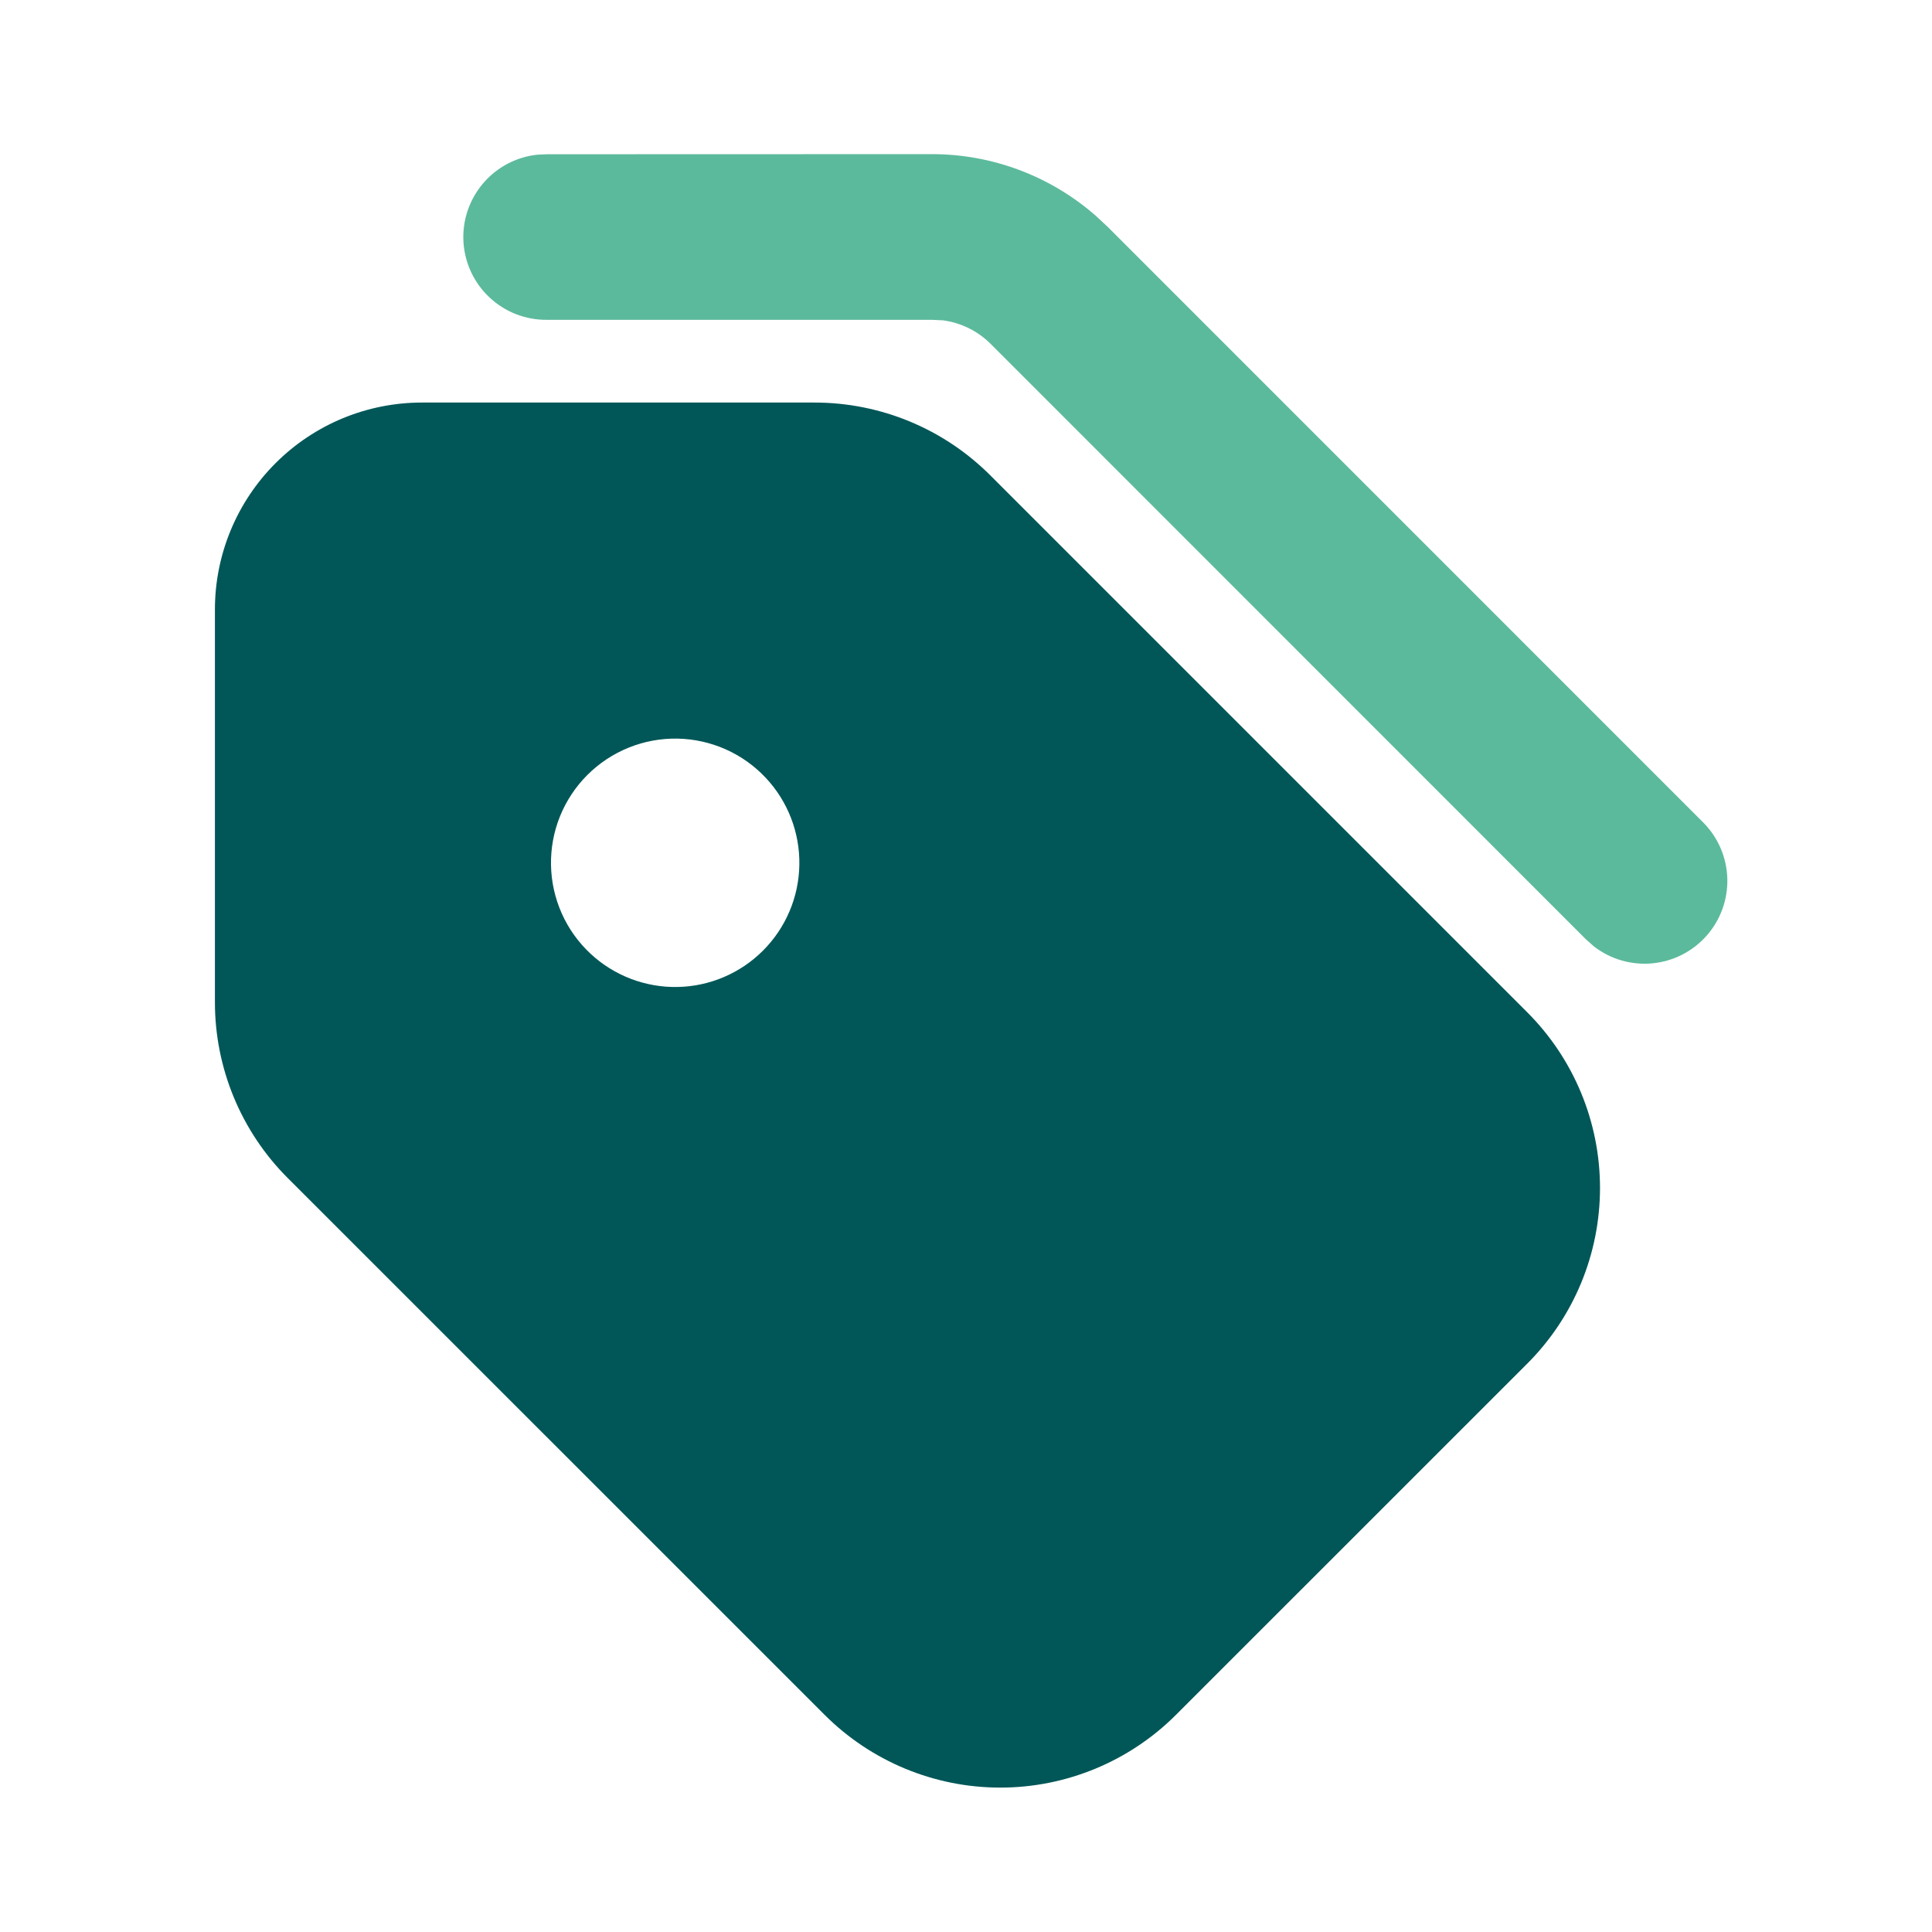<svg width="50" height="50" viewBox="0 0 50 50" fill="none" xmlns="http://www.w3.org/2000/svg">
<mask id="mask0_3510_24267" style="mask-type:alpha" maskUnits="userSpaceOnUse" x="0" y="0" width="50" height="50">
<rect width="50" height="50" fill="#D9D9D9"/>
</mask>
<g mask="url(#mask0_3510_24267)">
<path d="M21.081 10.418C21.925 10.418 22.762 10.584 23.542 10.907C24.322 11.23 25.031 11.704 25.628 12.301L39.525 26.198C40.122 26.795 40.596 27.504 40.919 28.284C41.242 29.064 41.408 29.9 41.408 30.744C41.408 31.589 41.242 32.425 40.919 33.205C40.596 33.985 40.122 34.694 39.525 35.291L30.433 44.381C29.227 45.586 27.592 46.263 25.887 46.263C24.183 46.263 22.548 45.586 21.342 44.381L7.443 30.484C6.238 29.278 5.562 27.643 5.562 25.939V15.775C5.562 14.354 6.126 12.992 7.131 11.987C8.136 10.982 9.498 10.418 10.919 10.418H21.081ZM19.825 20.138C19.531 19.822 19.176 19.569 18.782 19.393C18.387 19.218 17.962 19.123 17.53 19.115C17.099 19.108 16.67 19.187 16.27 19.349C15.869 19.511 15.506 19.751 15.201 20.056C14.895 20.362 14.655 20.725 14.493 21.125C14.331 21.526 14.252 21.954 14.26 22.386C14.267 22.818 14.362 23.243 14.537 23.637C14.713 24.032 14.966 24.387 15.282 24.681C15.892 25.249 16.698 25.558 17.53 25.543C18.363 25.529 19.157 25.191 19.746 24.602C20.335 24.013 20.673 23.219 20.687 22.386C20.702 21.553 20.393 20.747 19.825 20.138Z" fill="#015758"/>
<path d="M24.119 3.989C25.678 3.989 27.183 4.555 28.356 5.582L28.667 5.871L44.079 21.285C44.463 21.671 44.686 22.188 44.703 22.732C44.719 23.276 44.528 23.807 44.168 24.215C43.808 24.623 43.306 24.879 42.764 24.931C42.222 24.983 41.681 24.826 41.25 24.493L41.049 24.315L25.637 8.899C25.303 8.566 24.869 8.352 24.402 8.29L24.119 8.277H14.151C13.601 8.282 13.071 8.075 12.67 7.699C12.268 7.324 12.027 6.809 11.994 6.26C11.962 5.712 12.142 5.172 12.497 4.752C12.851 4.332 13.354 4.064 13.9 4.004L14.151 3.992L24.119 3.989Z" fill="#5CBA9C"/>
</g>
</svg>
